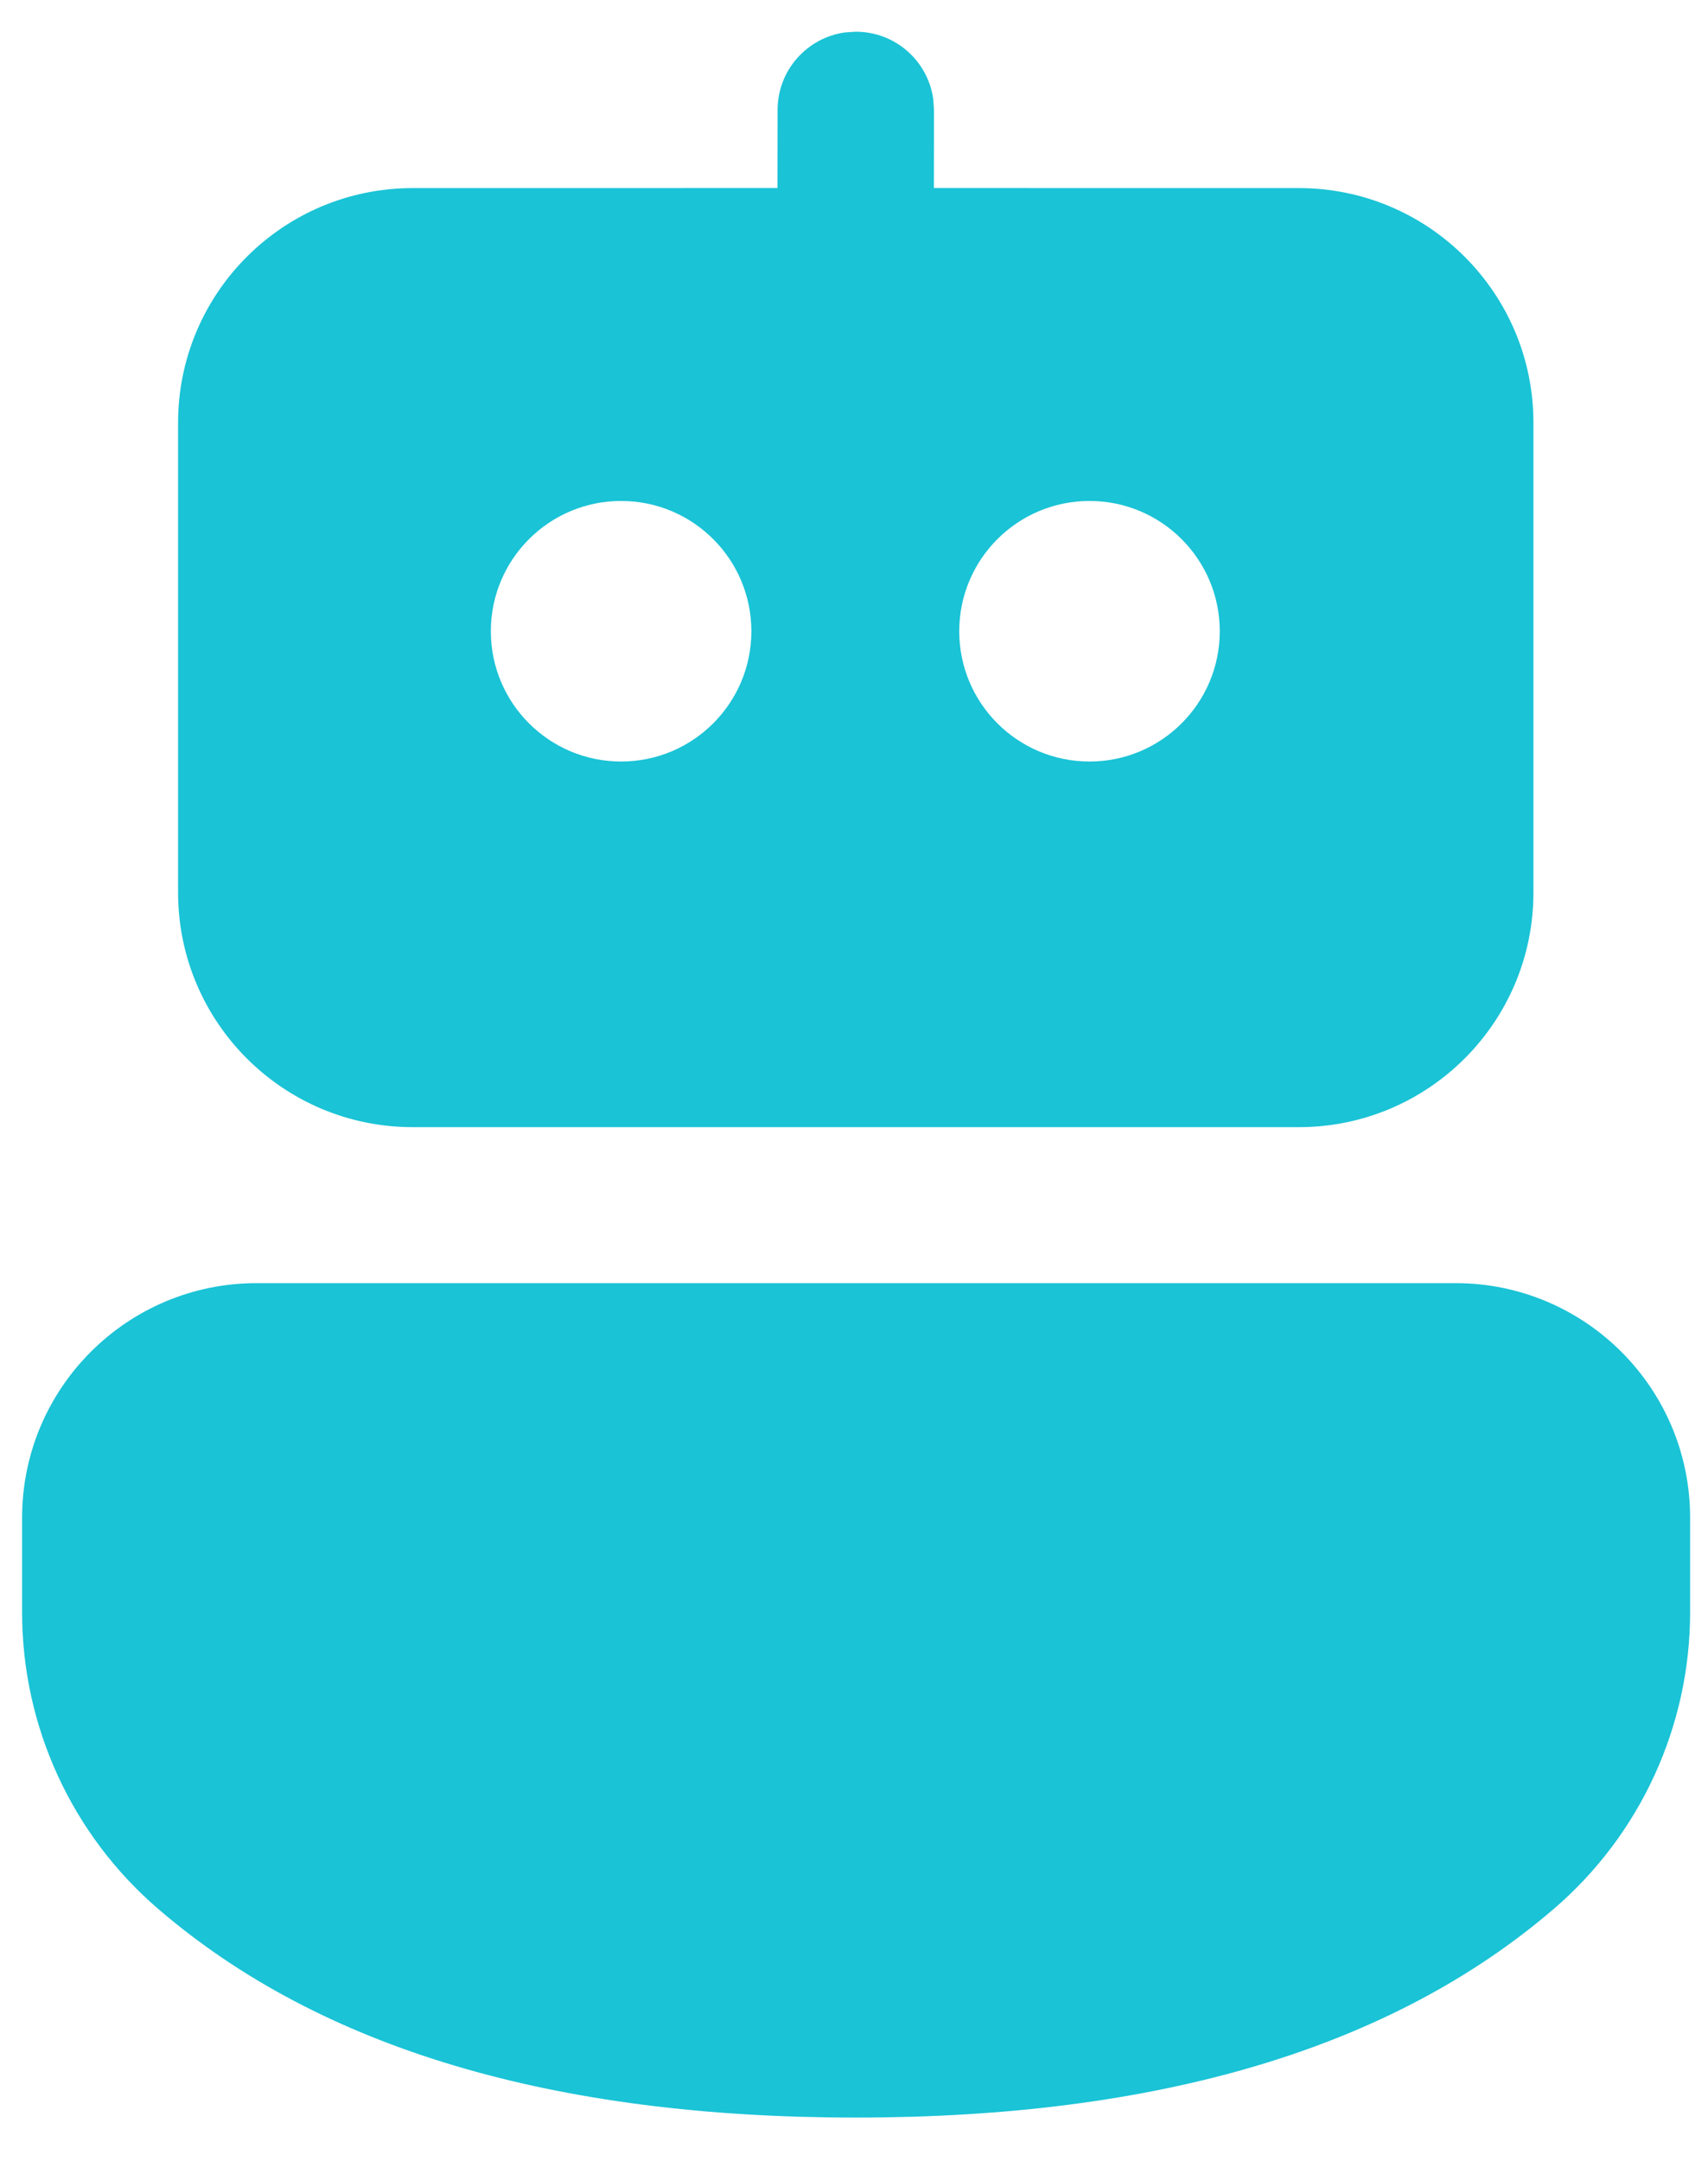 <?xml version="1.0" encoding="UTF-8"?>
<svg xmlns="http://www.w3.org/2000/svg" width="34" height="43" viewBox="0 0 34 43" fill="none">
  <path d="M28.974 25.534C31.553 25.534 33.644 27.624 33.644 30.203V32.081C33.644 34.351 32.653 36.508 30.931 37.986C27.682 40.775 23.033 42.139 17.035 42.139C11.038 42.139 6.392 40.776 3.149 37.987C1.429 36.509 0.44 34.354 0.44 32.086V30.203C0.44 27.624 2.53 25.534 5.109 25.534H28.974ZM16.824 0.645L17.036 0.631C17.824 0.631 18.475 1.216 18.578 1.976L18.592 2.187L18.59 3.742L25.855 3.743C28.434 3.743 30.525 5.833 30.525 8.412V17.761C30.525 20.34 28.434 22.43 25.855 22.43H8.215C5.636 22.43 3.545 20.34 3.545 17.761V8.412C3.545 5.833 5.636 3.743 8.215 3.743L15.477 3.742L15.479 2.187C15.479 1.399 16.065 0.748 16.824 0.645ZM12.364 9.969C10.932 9.969 9.771 11.13 9.771 12.562C9.771 13.993 10.932 15.154 12.364 15.154C13.796 15.154 14.957 13.993 14.957 12.562C14.957 11.13 13.796 9.969 12.364 9.969ZM21.688 9.969C20.256 9.969 19.095 11.13 19.095 12.562C19.095 13.993 20.256 15.154 21.688 15.154C23.12 15.154 24.281 13.993 24.281 12.562C24.281 11.13 23.12 9.969 21.688 9.969Z" fill="#1AC3D6"></path>
</svg>
